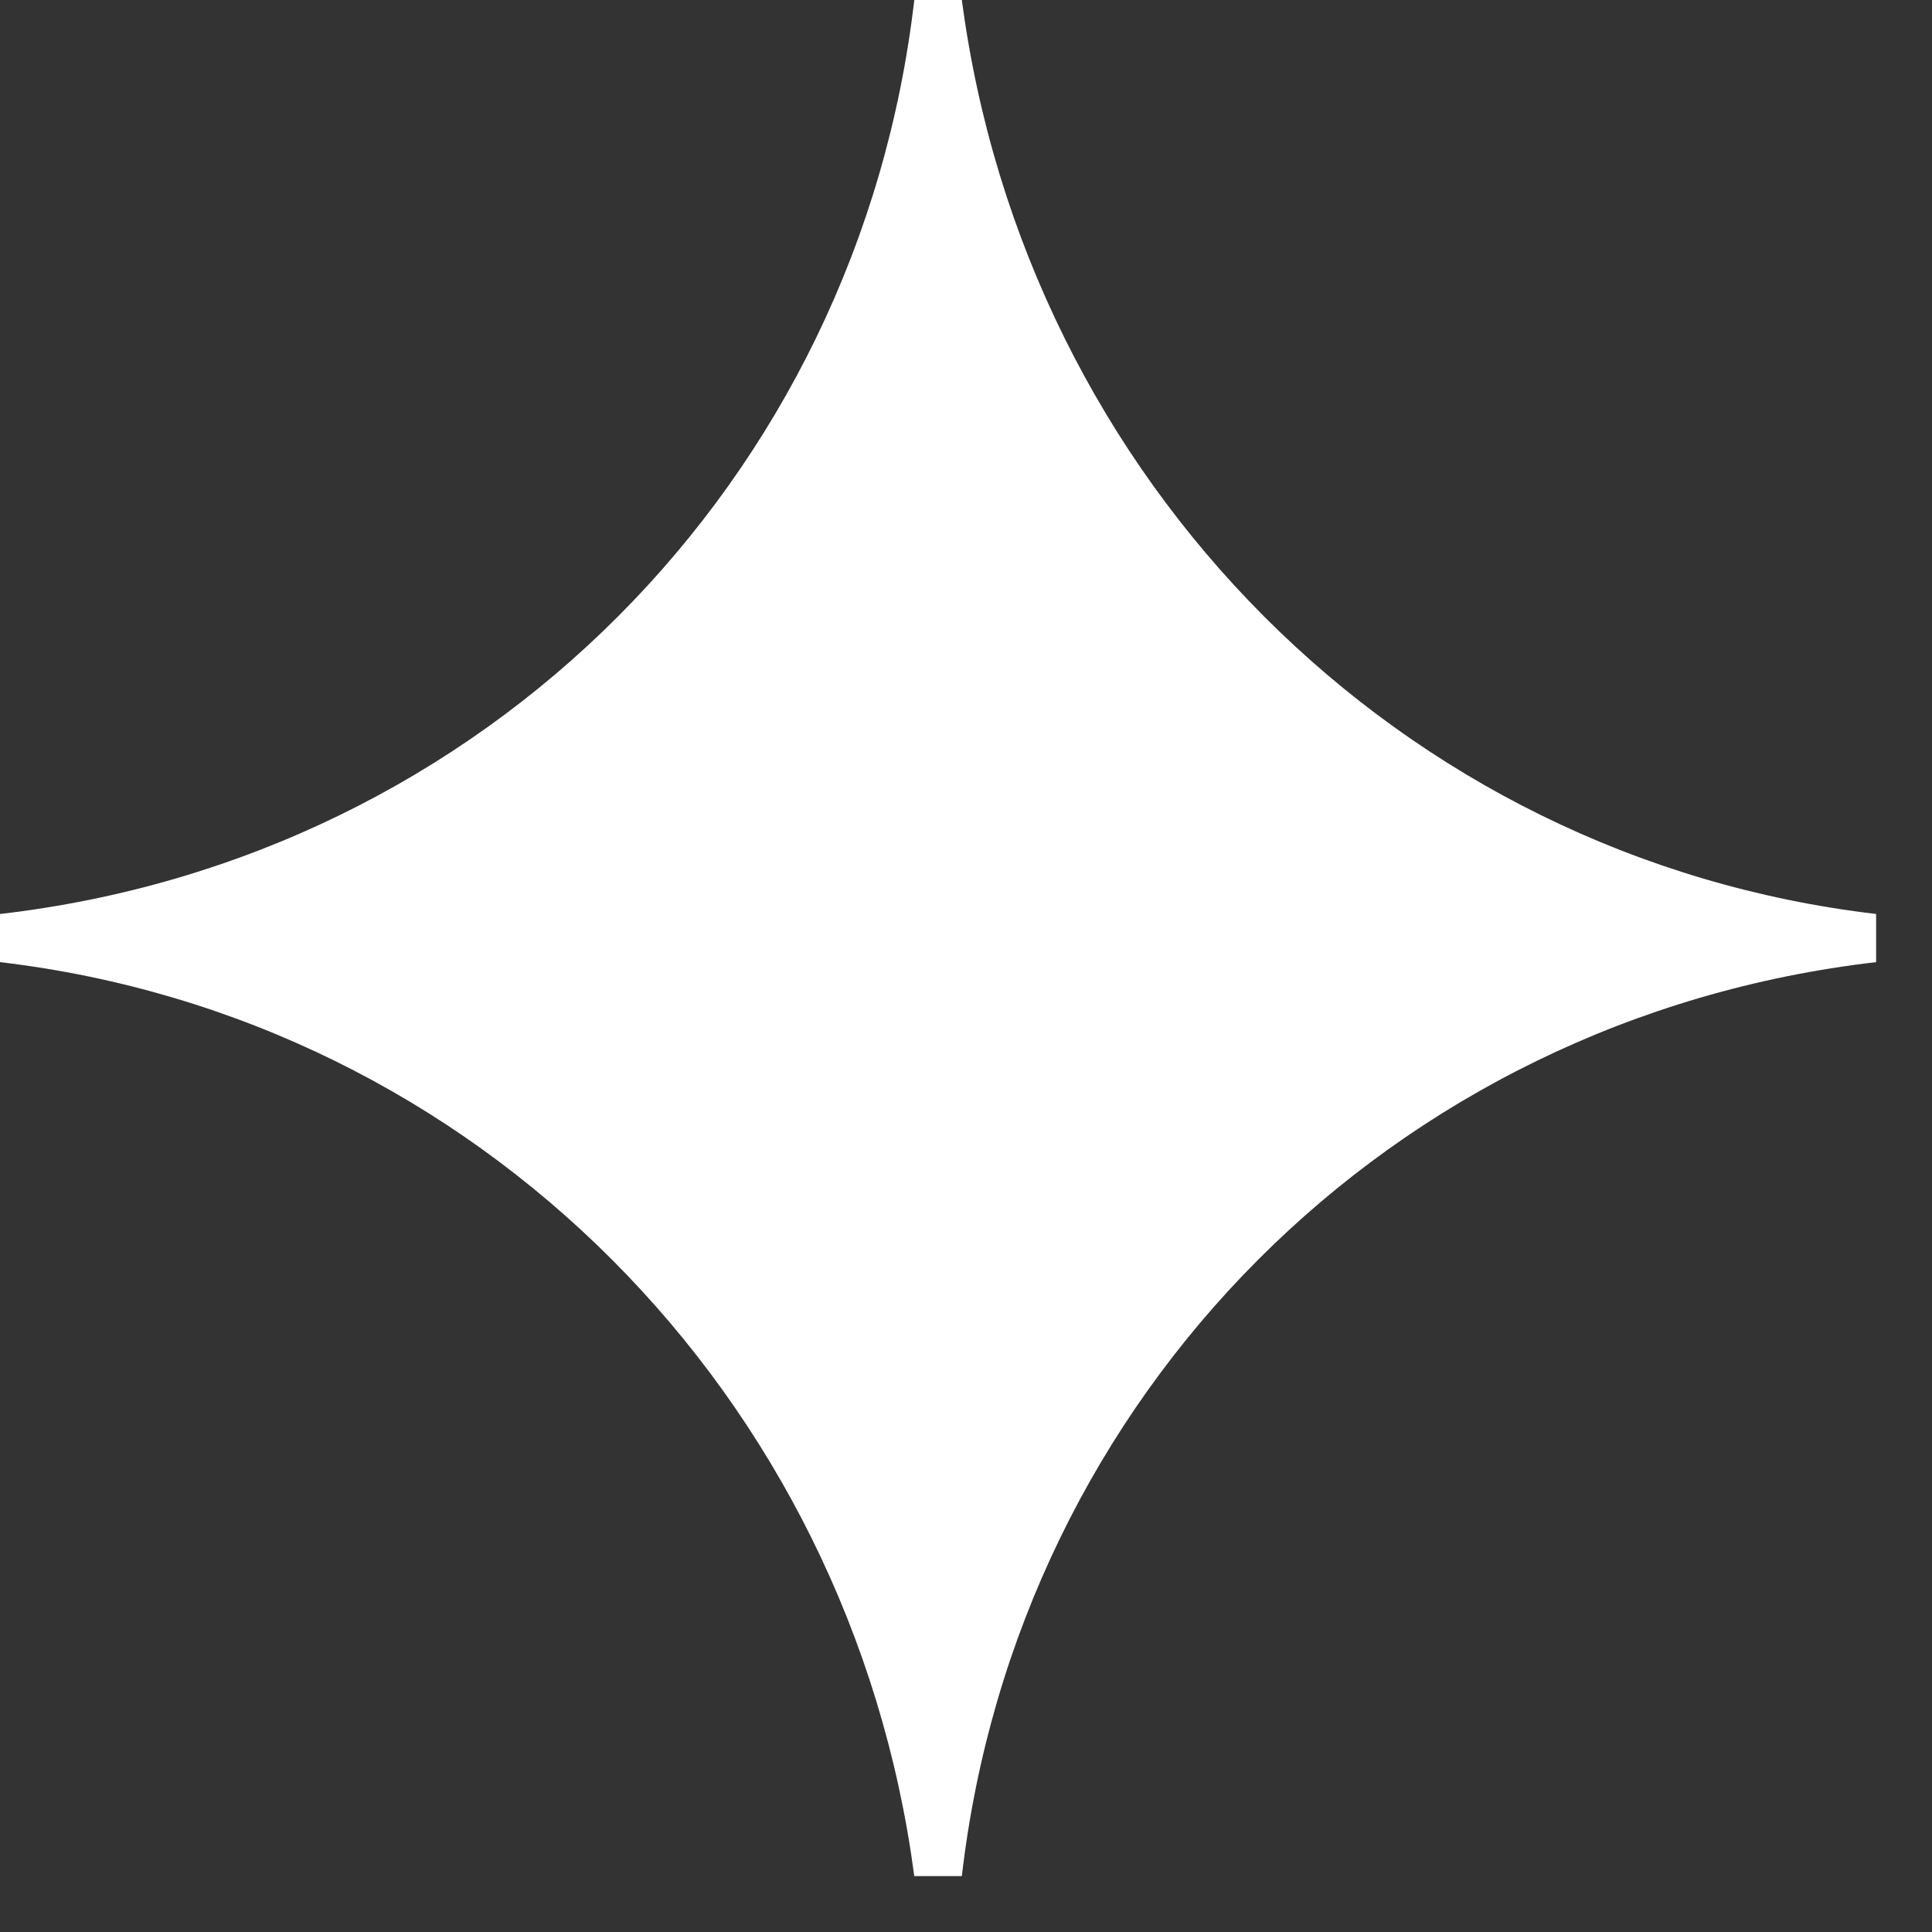 <?xml version="1.0" encoding="UTF-8"?> <svg xmlns="http://www.w3.org/2000/svg" width="13" height="13" viewBox="0 0 13 13" fill="none"><rect x="0" y="0" width="13" height="13" fill="#333333" stroke="none"/><path d="M6.472 0H6.152C5.777 3.237 3.263 5.773 0 6.15V6.474C3.209 6.852 5.724 9.387 6.152 12.624H6.472C6.847 9.387 9.361 6.852 12.624 6.474V6.15C9.415 5.773 6.9 3.237 6.472 0Z" fill="white"></path></svg> 